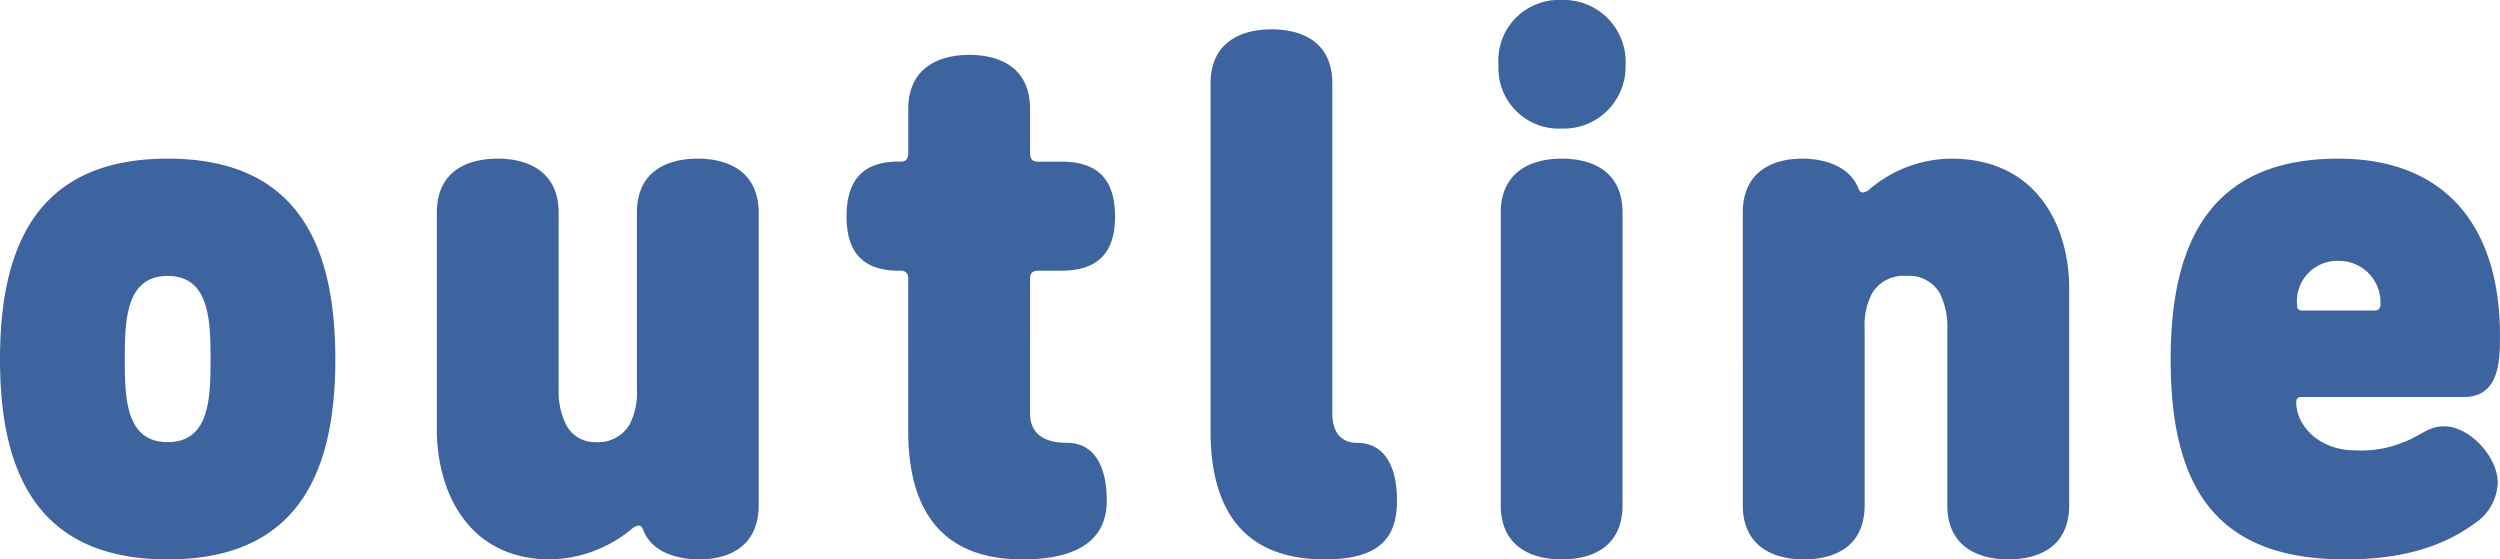 <svg xmlns="http://www.w3.org/2000/svg" width="179.55" height="40.176" viewBox="0 0 179.55 40.176"><path d="M-80.892-14.148c0-2.754.054-5.994,3.078-5.994s3.078,3.24,3.078,5.994-.054,5.94-3.078,5.94S-80.892-11.394-80.892-14.148Zm-8.964,0c0,7.992,2.592,14.364,12.042,14.364s12.042-6.372,12.042-14.364c0-8.046-2.592-14.418-12.042-14.418S-89.856-22.194-89.856-14.148ZM-43.632-1.836c.594,1.512,2.376,2.052,4,2.052,2.106,0,4.266-.918,4.266-3.888V-24.678c0-2.97-2.214-3.888-4.374-3.888-2.214,0-4.374.918-4.374,3.888v12.636a4.966,4.966,0,0,1-.54,2.592,2.614,2.614,0,0,1-2.43,1.242A2.3,2.3,0,0,1-49.194-9.45a5.335,5.335,0,0,1-.54-2.592V-24.678c0-2.97-2.214-3.888-4.374-3.888-2.214,0-4.374.918-4.374,3.888V-9.072c0,4.212,2.106,9.288,8.154,9.288a9.445,9.445,0,0,0,5.94-2.268.832.832,0,0,1,.378-.162C-43.794-2.214-43.74-2.106-43.632-1.836ZM-15.876-19.98c0-.324.162-.54.594-.54h1.674c2.808,0,3.834-1.512,3.834-3.888,0-2.43-1.026-3.942-3.834-3.942h-1.674c-.378,0-.594-.108-.594-.648V-32.13c0-2.97-2.16-3.888-4.374-3.888-2.16,0-4.374.918-4.374,3.888V-29c0,.54-.216.648-.594.648H-25.6c-2.538.108-3.456,1.62-3.456,3.942,0,2.268.918,3.78,3.456,3.888h.378c.432,0,.594.216.594.54V-9.018c0,5.67,2.376,9.234,8.208,9.234C-12.15.216-10.368-1.4-10.368-4s-.972-4.158-2.862-4.158c-1.836,0-2.646-.81-2.646-2.106ZM7.614-8.154c-1.188,0-1.782-.81-1.782-2.106V-33.966c0-2.97-2.16-3.888-4.374-3.888-2.16,0-4.374.918-4.374,3.888V-9.018C-2.916-3.348-.54.216,5.292.216c4,0,5.184-1.62,5.184-4.212S9.5-8.154,7.614-8.154ZM26.892-35.262a4.452,4.452,0,0,0-4.59-4.7,4.352,4.352,0,0,0-4.536,4.7A4.337,4.337,0,0,0,22.3-30.726,4.442,4.442,0,0,0,26.892-35.262Zm-.216,10.584c0-2.97-2.16-3.888-4.374-3.888-2.16,0-4.374.918-4.374,3.888V-3.672C17.928-.7,20.142.216,22.3.216c2.214,0,4.374-.918,4.374-3.888Zm16.9-1.836c-.648-1.512-2.376-2.052-4-2.052-2.106,0-4.266.918-4.266,3.888V-3.672C35.316-.7,37.53.216,39.69.216c2.214,0,4.374-.918,4.374-3.888V-16.308A4.966,4.966,0,0,1,44.6-18.9a2.614,2.614,0,0,1,2.43-1.242,2.538,2.538,0,0,1,2.43,1.242A5.335,5.335,0,0,1,50-16.308V-3.672C50-.7,52.218.216,54.378.216c2.214,0,4.374-.918,4.374-3.888V-19.278c0-4.212-2.16-9.288-8.478-9.288a9.171,9.171,0,0,0-5.94,2.268.832.832,0,0,1-.378.162C43.74-26.136,43.686-26.244,43.578-26.514Zm31.536,8.37a2.892,2.892,0,0,1,2.97-3.078,2.972,2.972,0,0,1,3.024,3.132.385.385,0,0,1-.378.432H75.492C75.168-17.658,75.114-17.82,75.114-18.144ZM75.06-11.07c0-.27.108-.378.432-.378H87.1c2.592,0,2.592-2.7,2.592-4.428,0-7.722-3.834-12.69-11.61-12.69-9.45,0-12.042,6.372-12.042,14.418,0,9.18,3.24,14.364,12.528,14.364,2.538,0,6.21-.324,9.234-2.538a3.654,3.654,0,0,0,1.728-2.97c0-1.89-2.052-4.05-3.834-4.05-1.188,0-1.62.648-2.916,1.134a8,8,0,0,1-3.456.594C76.626-7.614,75.06-9.45,75.06-11.07Z" transform="translate(89.856 39.96)" fill="#3e64a0"/></svg>